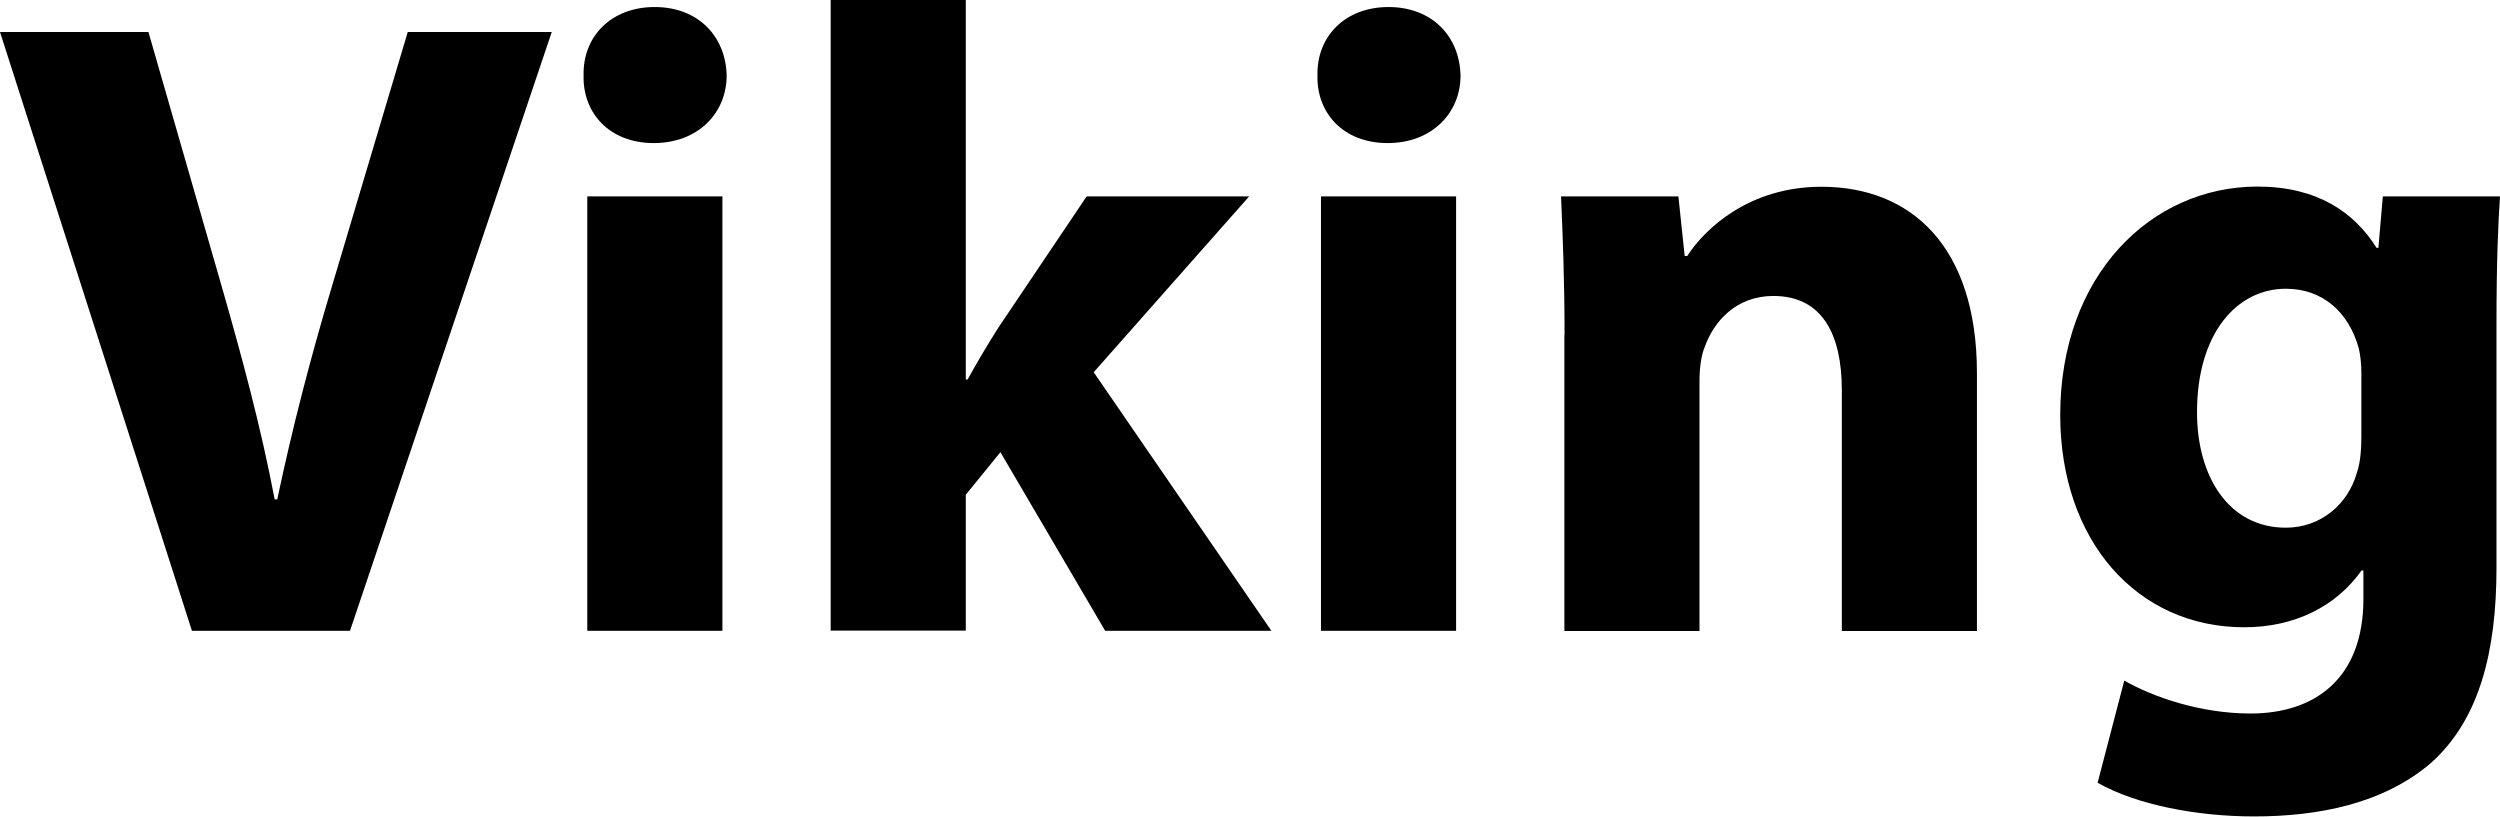 <?xml version="1.0" encoding="UTF-8"?> <svg xmlns="http://www.w3.org/2000/svg" id="Layer_2" data-name="Layer 2" viewBox="0 0 135.07 44.12"><defs><style> .cls-1 { fill: #000; stroke-width: 0px; } </style></defs><g id="Layer_1-2" data-name="Layer 1"><g><path class="cls-1" d="M10.37,34.08L0,1.73h8.02l3.94,13.68c1.1,3.84,2.11,7.54,2.88,11.57h.14c.82-3.89,1.82-7.73,2.93-11.43L22.03,1.73h7.78l-10.9,32.35h-8.54Z"></path><path class="cls-1" d="M39.26,4.08c0,2.02-1.54,3.65-3.94,3.65s-3.84-1.63-3.79-3.65c-.05-2.11,1.49-3.7,3.84-3.7s3.84,1.58,3.89,3.7ZM31.73,34.08V10.61h7.3v23.47h-7.3Z"></path><path class="cls-1" d="M52.18,20.5h.1c.53-.96,1.1-1.92,1.68-2.83l4.75-7.06h8.78l-8.4,9.5,9.6,13.97h-8.98l-5.66-9.65-1.87,2.3v7.34h-7.3V0h7.3v20.5Z"></path><path class="cls-1" d="M78.91,4.08c0,2.02-1.54,3.65-3.94,3.65s-3.84-1.63-3.79-3.65c-.05-2.11,1.49-3.7,3.84-3.7s3.84,1.58,3.89,3.7ZM71.37,34.08V10.61h7.3v23.47h-7.3Z"></path><path class="cls-1" d="M84.53,18.1c0-2.93-.1-5.42-.19-7.49h6.34l.34,3.22h.14c.96-1.49,3.36-3.74,7.25-3.74,4.8,0,8.4,3.17,8.4,10.08v13.92h-7.3v-13.01c0-3.02-1.06-5.09-3.7-5.09-2.02,0-3.22,1.39-3.7,2.74-.19.43-.29,1.15-.29,1.82v13.54h-7.3v-15.99Z"></path><path class="cls-1" d="M135.07,10.61c-.1,1.49-.19,3.46-.19,6.96v13.1c0,4.51-.91,8.21-3.55,10.56-2.59,2.21-6.1,2.88-9.55,2.88-3.07,0-6.34-.62-8.45-1.82l1.44-5.52c1.49.86,4.08,1.78,6.82,1.78,3.46,0,6.1-1.87,6.1-6.19v-1.54h-.1c-1.39,1.97-3.65,3.07-6.34,3.07-5.81,0-9.94-4.7-9.94-11.47,0-7.54,4.9-12.34,10.66-12.34,3.22,0,5.23,1.39,6.43,3.31h.1l.24-2.78h6.34ZM127.58,20.16c0-.48-.05-.96-.14-1.34-.53-1.92-1.92-3.22-3.94-3.22-2.64,0-4.8,2.4-4.8,6.67,0,3.5,1.73,6.24,4.8,6.24,1.87,0,3.36-1.25,3.84-2.98.19-.53.24-1.3.24-1.92v-3.46Z"></path></g></g></svg> 